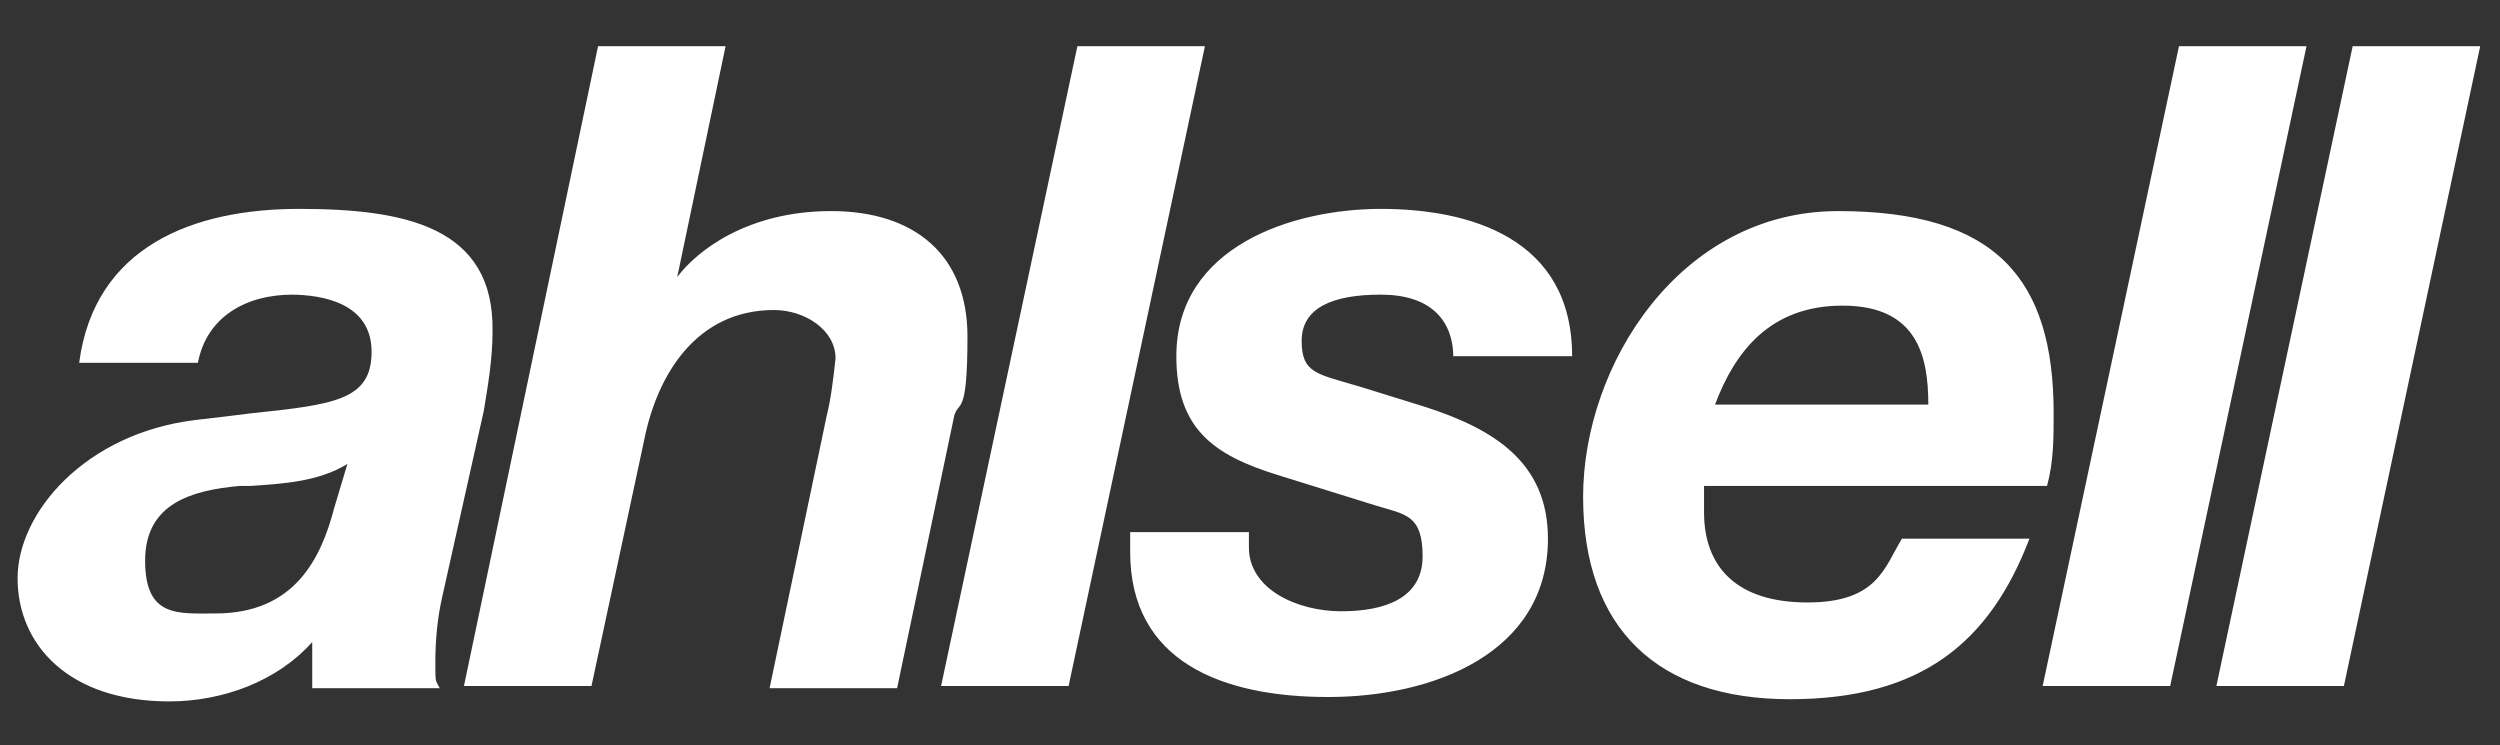 <svg xmlns="http://www.w3.org/2000/svg" id="Layer_1" viewBox="0 0 113.7 33.9"><rect x="0" y="0" width="113.7" height="33.9" fill="#333333" stroke="none"/><defs><style>      .st0 {        fill: #fff;        fill-rule: evenodd;      }    </style></defs><path class="st0" d="M27.2,2.1h5.8l-2.2,10.5h0c.9-1.2,3.2-3,7-3s6.2,2,6.2,5.7-.4,2.9-.6,3.6l-2.6,12.4h-5.8l2.6-12.4c.2-.8.3-1.7.4-2.6,0-1.3-1.4-2.2-2.8-2.2-3.5,0-5.3,2.9-5.9,5.9l-2.4,11.2h-5.8L27.2,2.1ZM54.8,2.1h-5.8l-6.2,29.1h5.8s6.2-29.1,6.2-29.1ZM99.1,2.1h5.8l-6.2,29.1h-5.8s6.2-29.1,6.2-29.1ZM107,2.1h5.8l-6.2,29.1h-5.8s6.2-29.1,6.2-29.1ZM83.8,13.9c-3.3,0-4.9,2.1-5.8,4.5h9.7c0-2.2-.5-4.5-3.9-4.5ZM93.4,18.8c0,1.1,0,2.2-.3,3.3h-15.6v1.2c0,2.5,1.5,4.1,4.7,4.1s3.5-1.6,4.3-2.9h5.8c-1.8,4.7-4.9,7.3-10.9,7.3s-9.4-3.2-9.4-9.2,4.4-13,11.6-13,9.8,3.1,9.8,9.2ZM66.1,16.3c0-1.8-1.1-2.9-3.3-2.9s-3.6.6-3.6,2.1.7,1.5,2.7,2.1l2.9.9c3.1,1,5.6,2.5,5.6,6,0,5.2-5.2,7.2-10,7.2s-9-1.6-9-6.6v-.9h5.4v.7c0,1.9,2.2,2.9,4.2,2.9s3.7-.6,3.7-2.5-.8-1.9-2.1-2.3l-4.5-1.4c-2.9-.9-4.6-2.1-4.6-5.4,0-5,5.3-6.7,9.3-6.7s8.7,1.3,8.7,6.7h-5.4ZM9.8,27.9c3.6,0,4.8-2.5,5.4-4.8l.6-2c-1.3.8-2.9.9-4.4,1h-.5c-2.2.2-4.3.8-4.3,3.4s1.5,2.4,3.2,2.4ZM13.3,13.4c-2.1,0-3.9,1-4.3,3.1H3.6c.7-5.3,5.2-7,10-7s8.9.8,8.8,5.6c0,1.2-.2,2.4-.4,3.6l-1.9,8.5c-.2.9-.3,1.9-.3,2.9s0,.8.2,1.2h-5.8v-2.1c-1.6,1.8-4.1,2.7-6.5,2.7-4.6,0-6.9-2.6-6.9-5.6s3.1-6.6,8.1-7.2c.9-.1,1.7-.2,2.5-.3,3.8-.4,5.5-.6,5.5-2.8s-2.2-2.6-3.7-2.6h0Z"></path></svg>